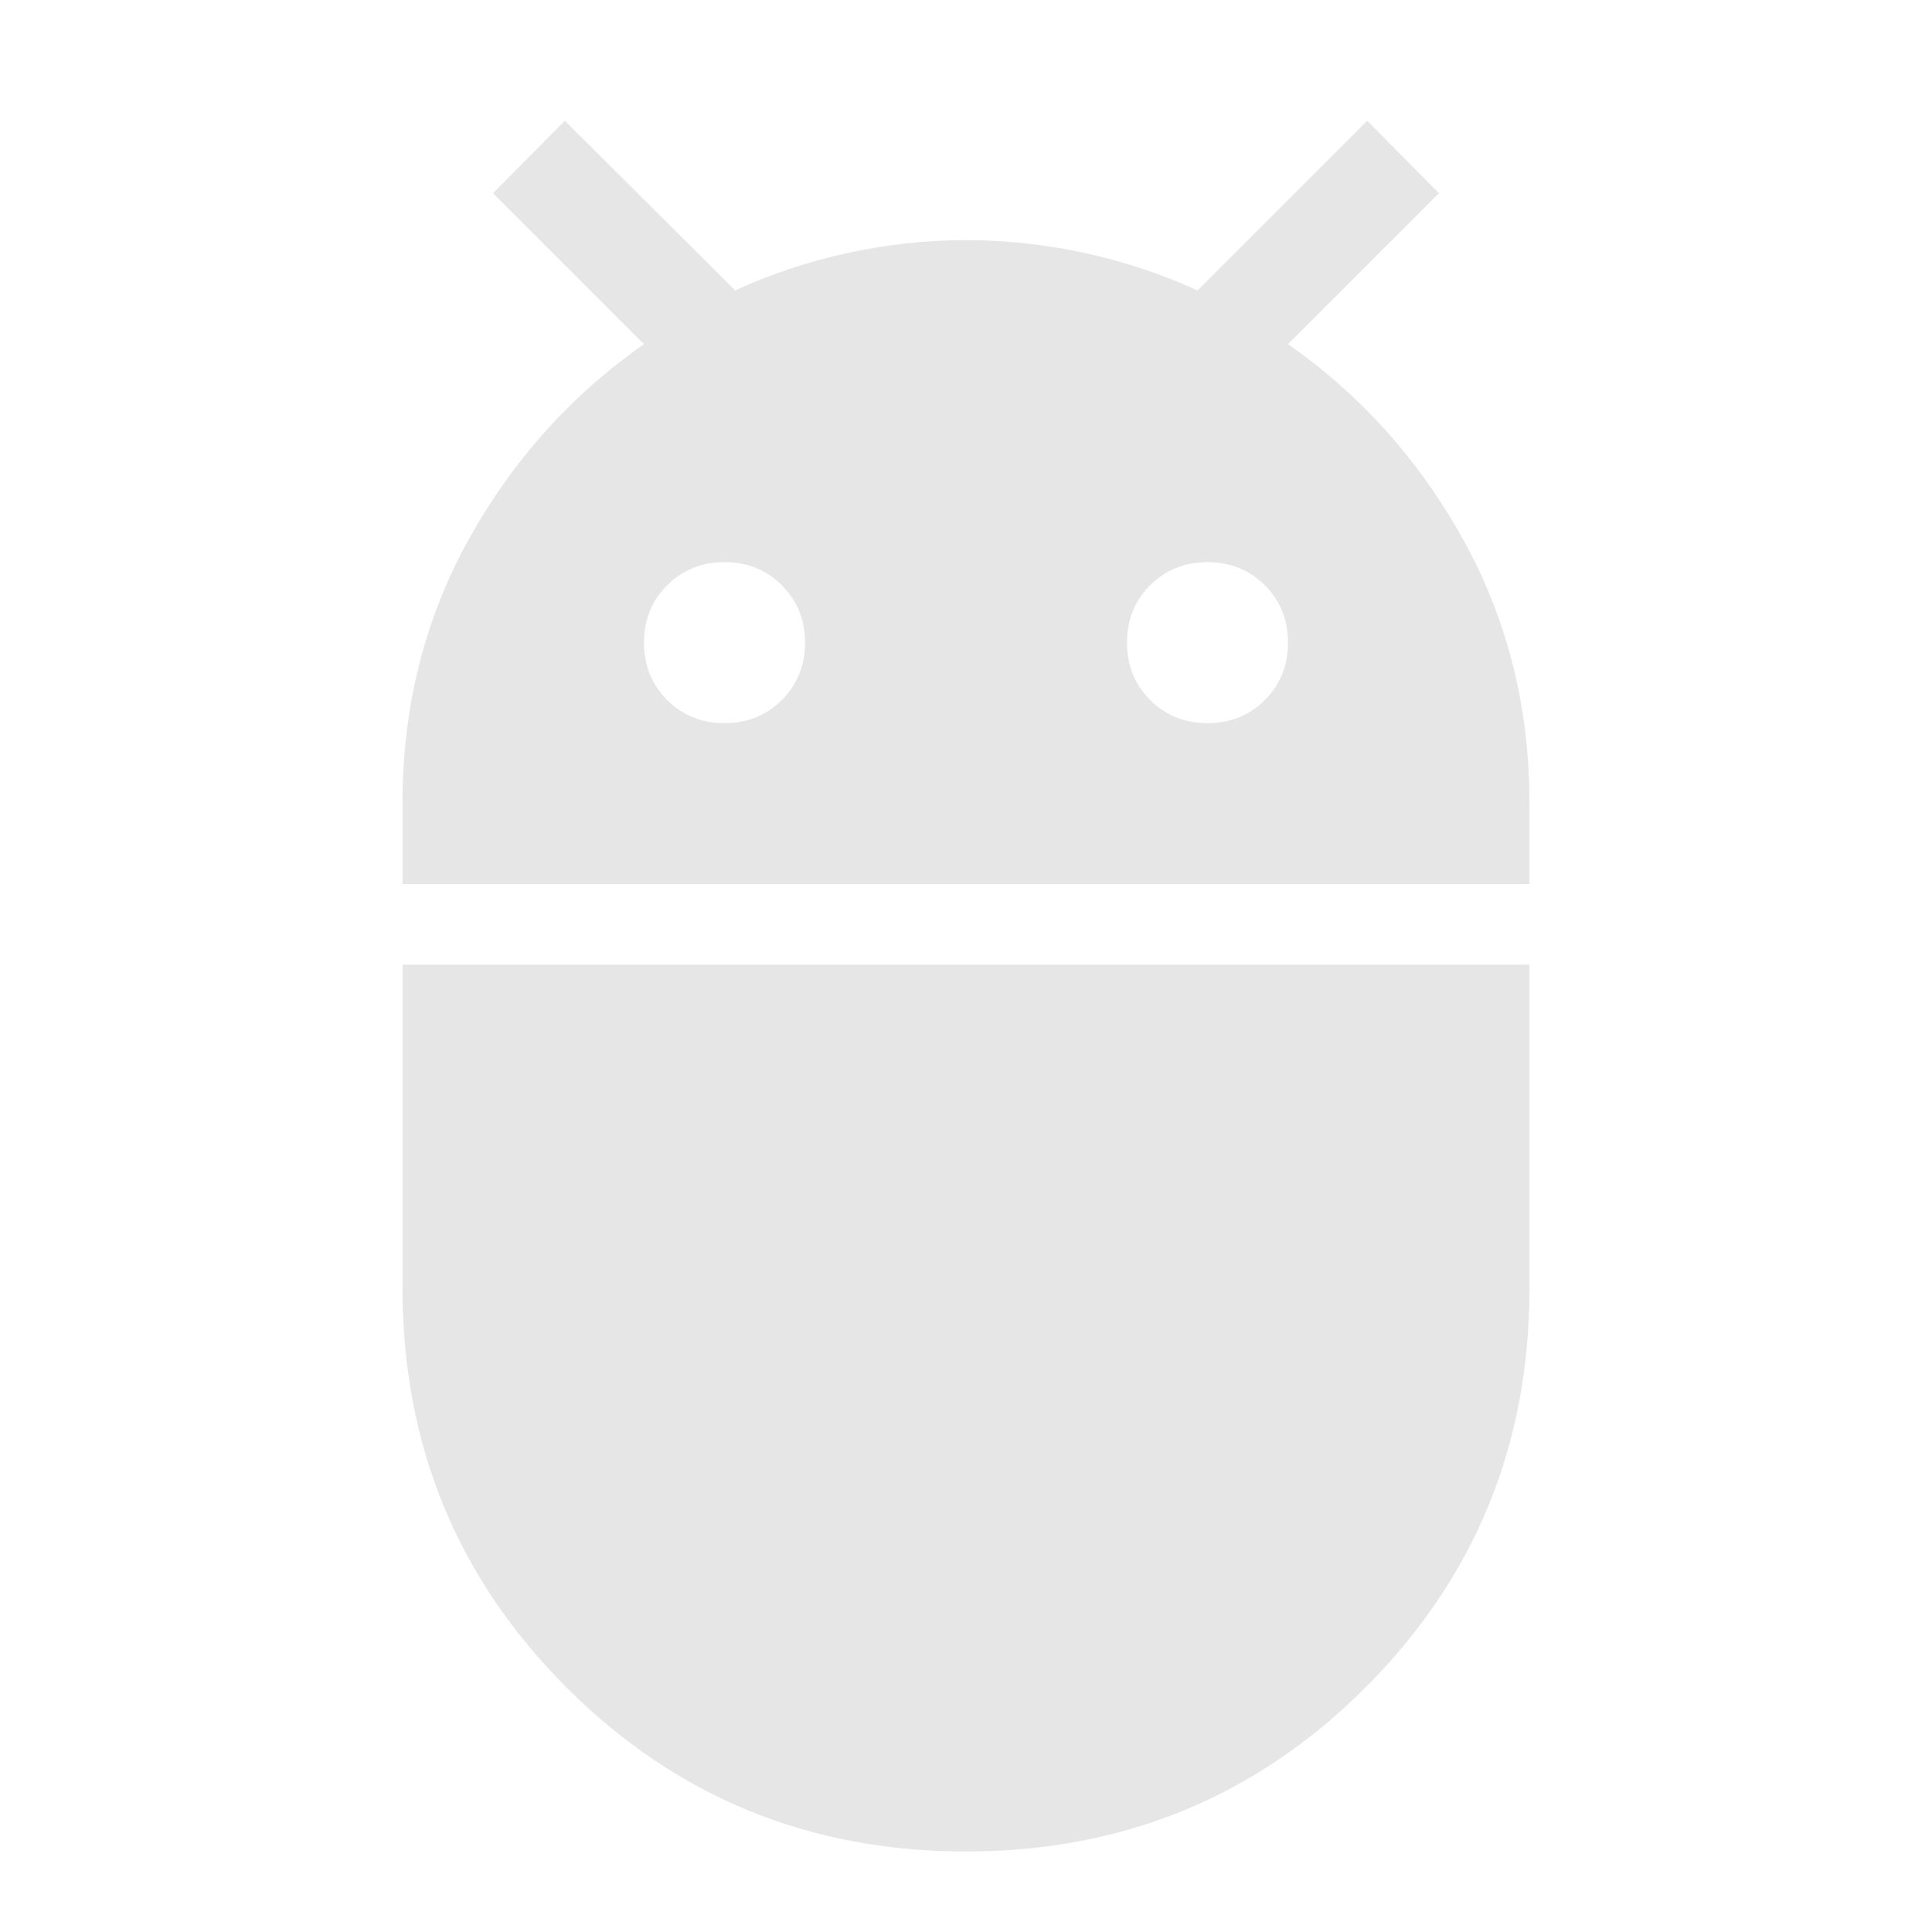 <svg xmlns="http://www.w3.org/2000/svg" height="40px" viewBox="0 -960 960 960" width="40px" fill="#e6e6e6"><path d="M200-520.67v-40q0-72 32.83-131.16Q265.67-751 320-789l-75-75 35.67-36 84.66 84.33q25.9-12 55.29-18.5 29.38-6.5 59.38-6.5 30 0 59.5 6.5t55.5 18.5L679.33-900 715-864l-75 75q54.33 38 87.17 97.33Q760-632.34 760-560.55v39.88H200Zm400-80q17 0 28.5-11.5t11.5-28.5q0-17-11.5-28.5t-28.5-11.5q-17 0-28.5 11.5t-11.5 28.5q0 17 11.5 28.5t28.5 11.5Zm-240 0q17 0 28.5-11.5t11.5-28.5q0-17-11.5-28.5t-28.5-11.5q-17 0-28.5 11.5t-11.5 28.5q0 17 11.5 28.5t28.5 11.5ZM480-40q-117 0-198.5-81.5T200-320v-160.67h560V-320q0 117-81.5 198.5T480-40Z"></path></svg>